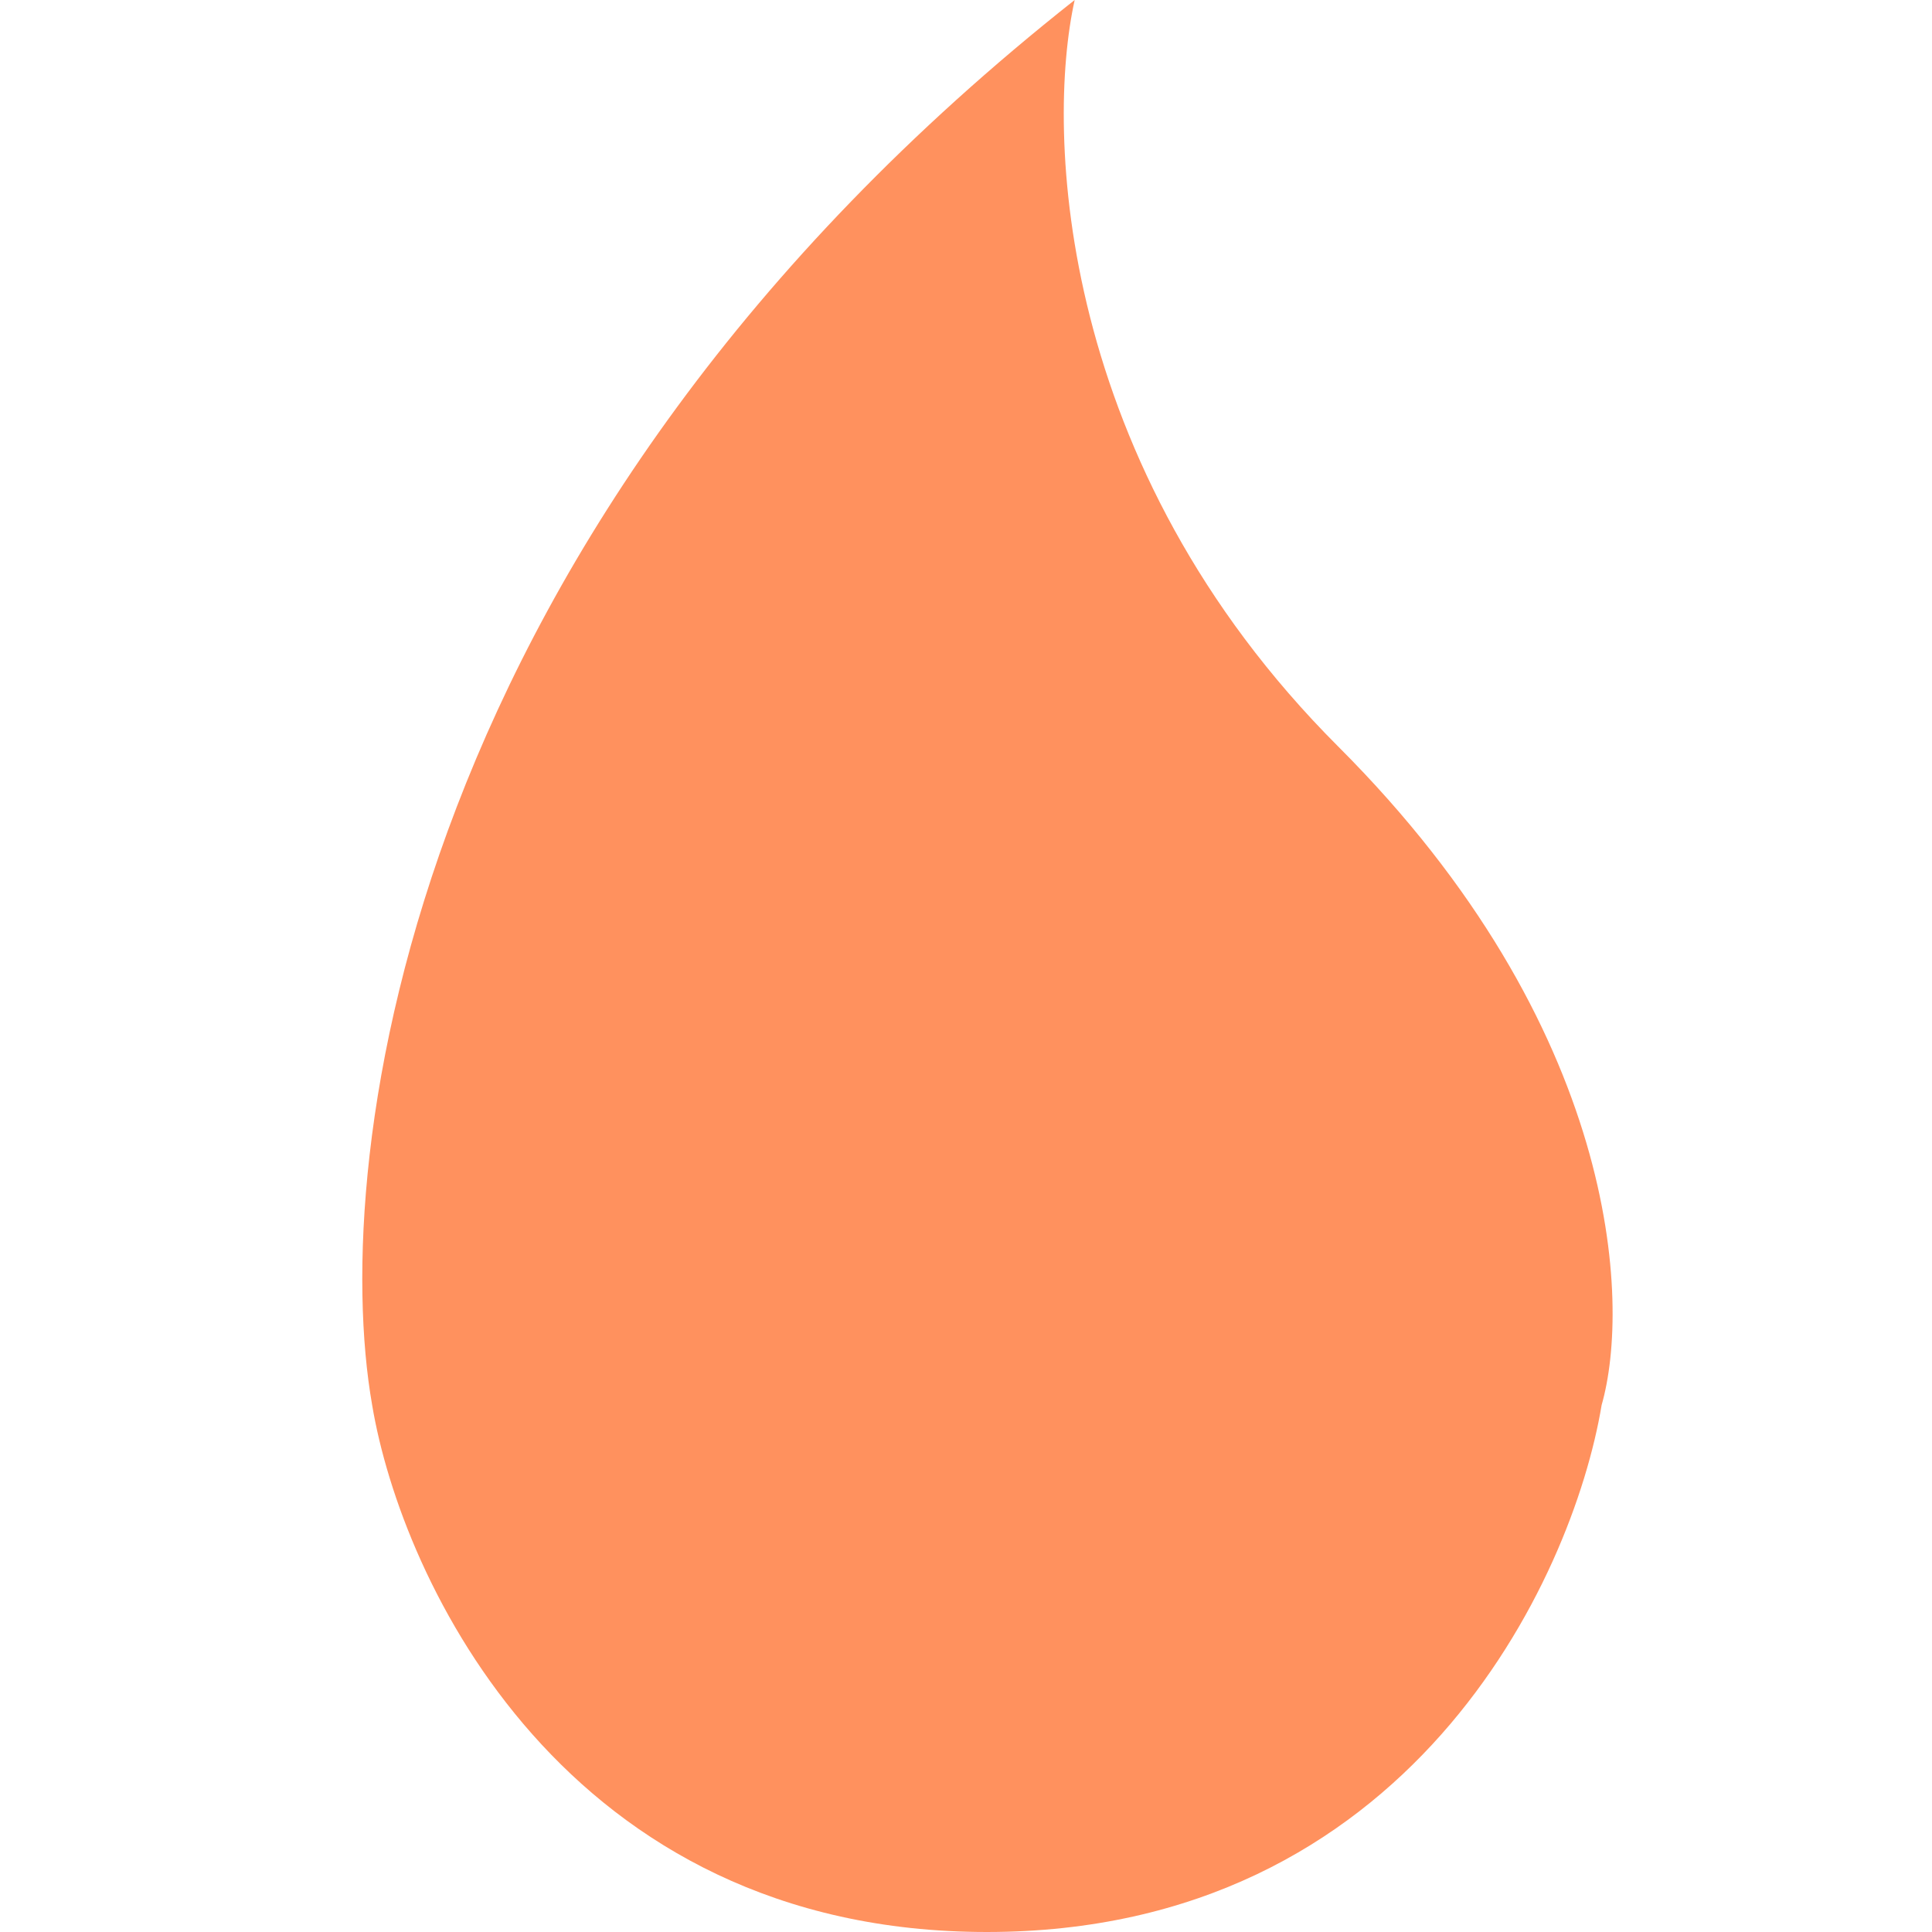 <svg width="16" height="16" viewBox="0 0 16 16" fill="none" xmlns="http://www.w3.org/2000/svg"><path d="M11.082 6.182C8.755 3.855 8.658 1.09 8.9 0 3.373 4.364 2.72 9.576 3.082 11.636 3.325 13.091 4.682 16 8.173 16s4.849-2.91 5.091-4.364c.243-.848.146-3.127-2.182-5.454" fill="#FF915E"/></svg>